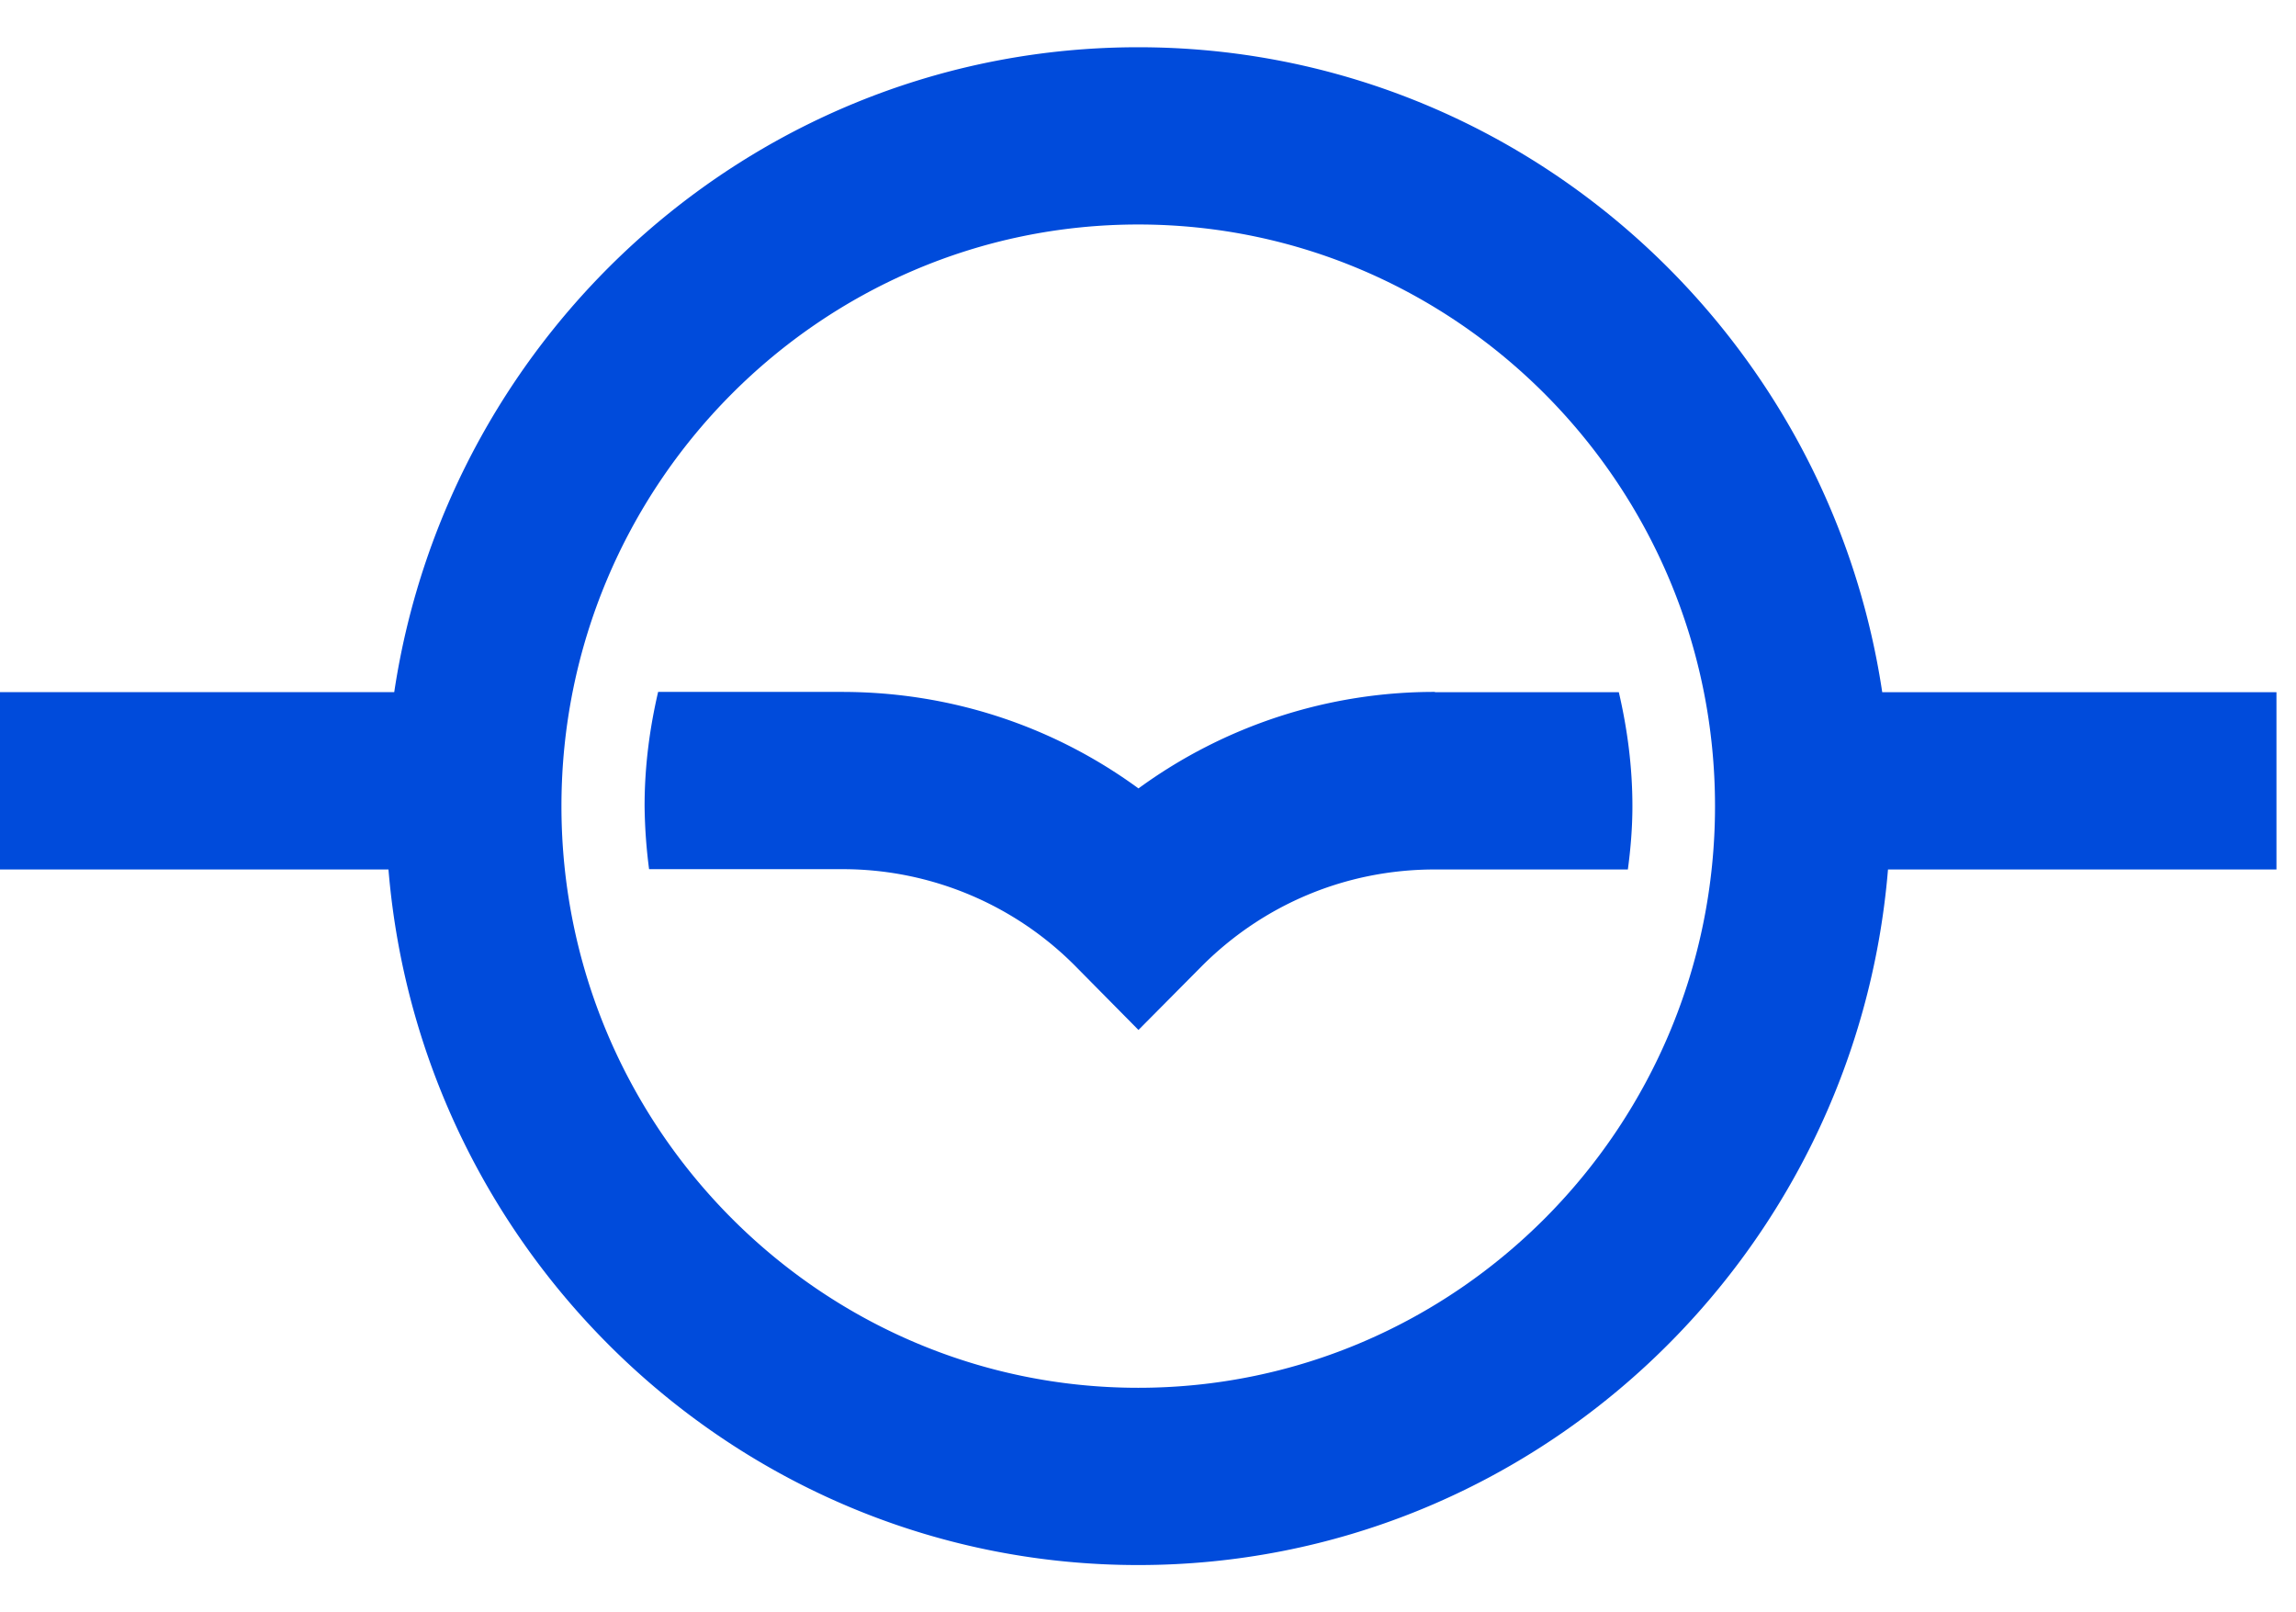 <svg xmlns="http://www.w3.org/2000/svg" width="47" height="33" fill="none"><path fill="#004BDB" d="M38.53 14.168C37.41 6.704 31.01.967 23.3.967c-7.71 0-14.11 5.737-15.23 13.2H0v3.629h7.952c.658 7.96 7.283 14.237 15.348 14.237 8.065 0 14.69-6.276 15.348-14.237H46.6v-3.628h-8.07ZM23.3 28.405c-6.507 0-11.807-5.338-11.807-11.905 0-6.567 5.3-11.905 11.807-11.905 6.507 0 11.807 5.338 11.807 11.905 0 6.567-5.294 11.905-11.807 11.905Zm6.07-14.237h3.768c.175.751.278 1.529.278 2.332 0 .44-.036.87-.093 1.296H29.37c-1.809 0-3.515.71-4.795 2.005l-1.27 1.28-1.27-1.285a6.707 6.707 0 0 0-4.795-2.006h-3.953a10.747 10.747 0 0 1-.092-1.295c0-.804.102-1.581.277-2.333h3.763c2.21 0 4.312.69 6.07 1.975a10.262 10.262 0 0 1 6.07-1.975l-.005.006Z"/></svg>
